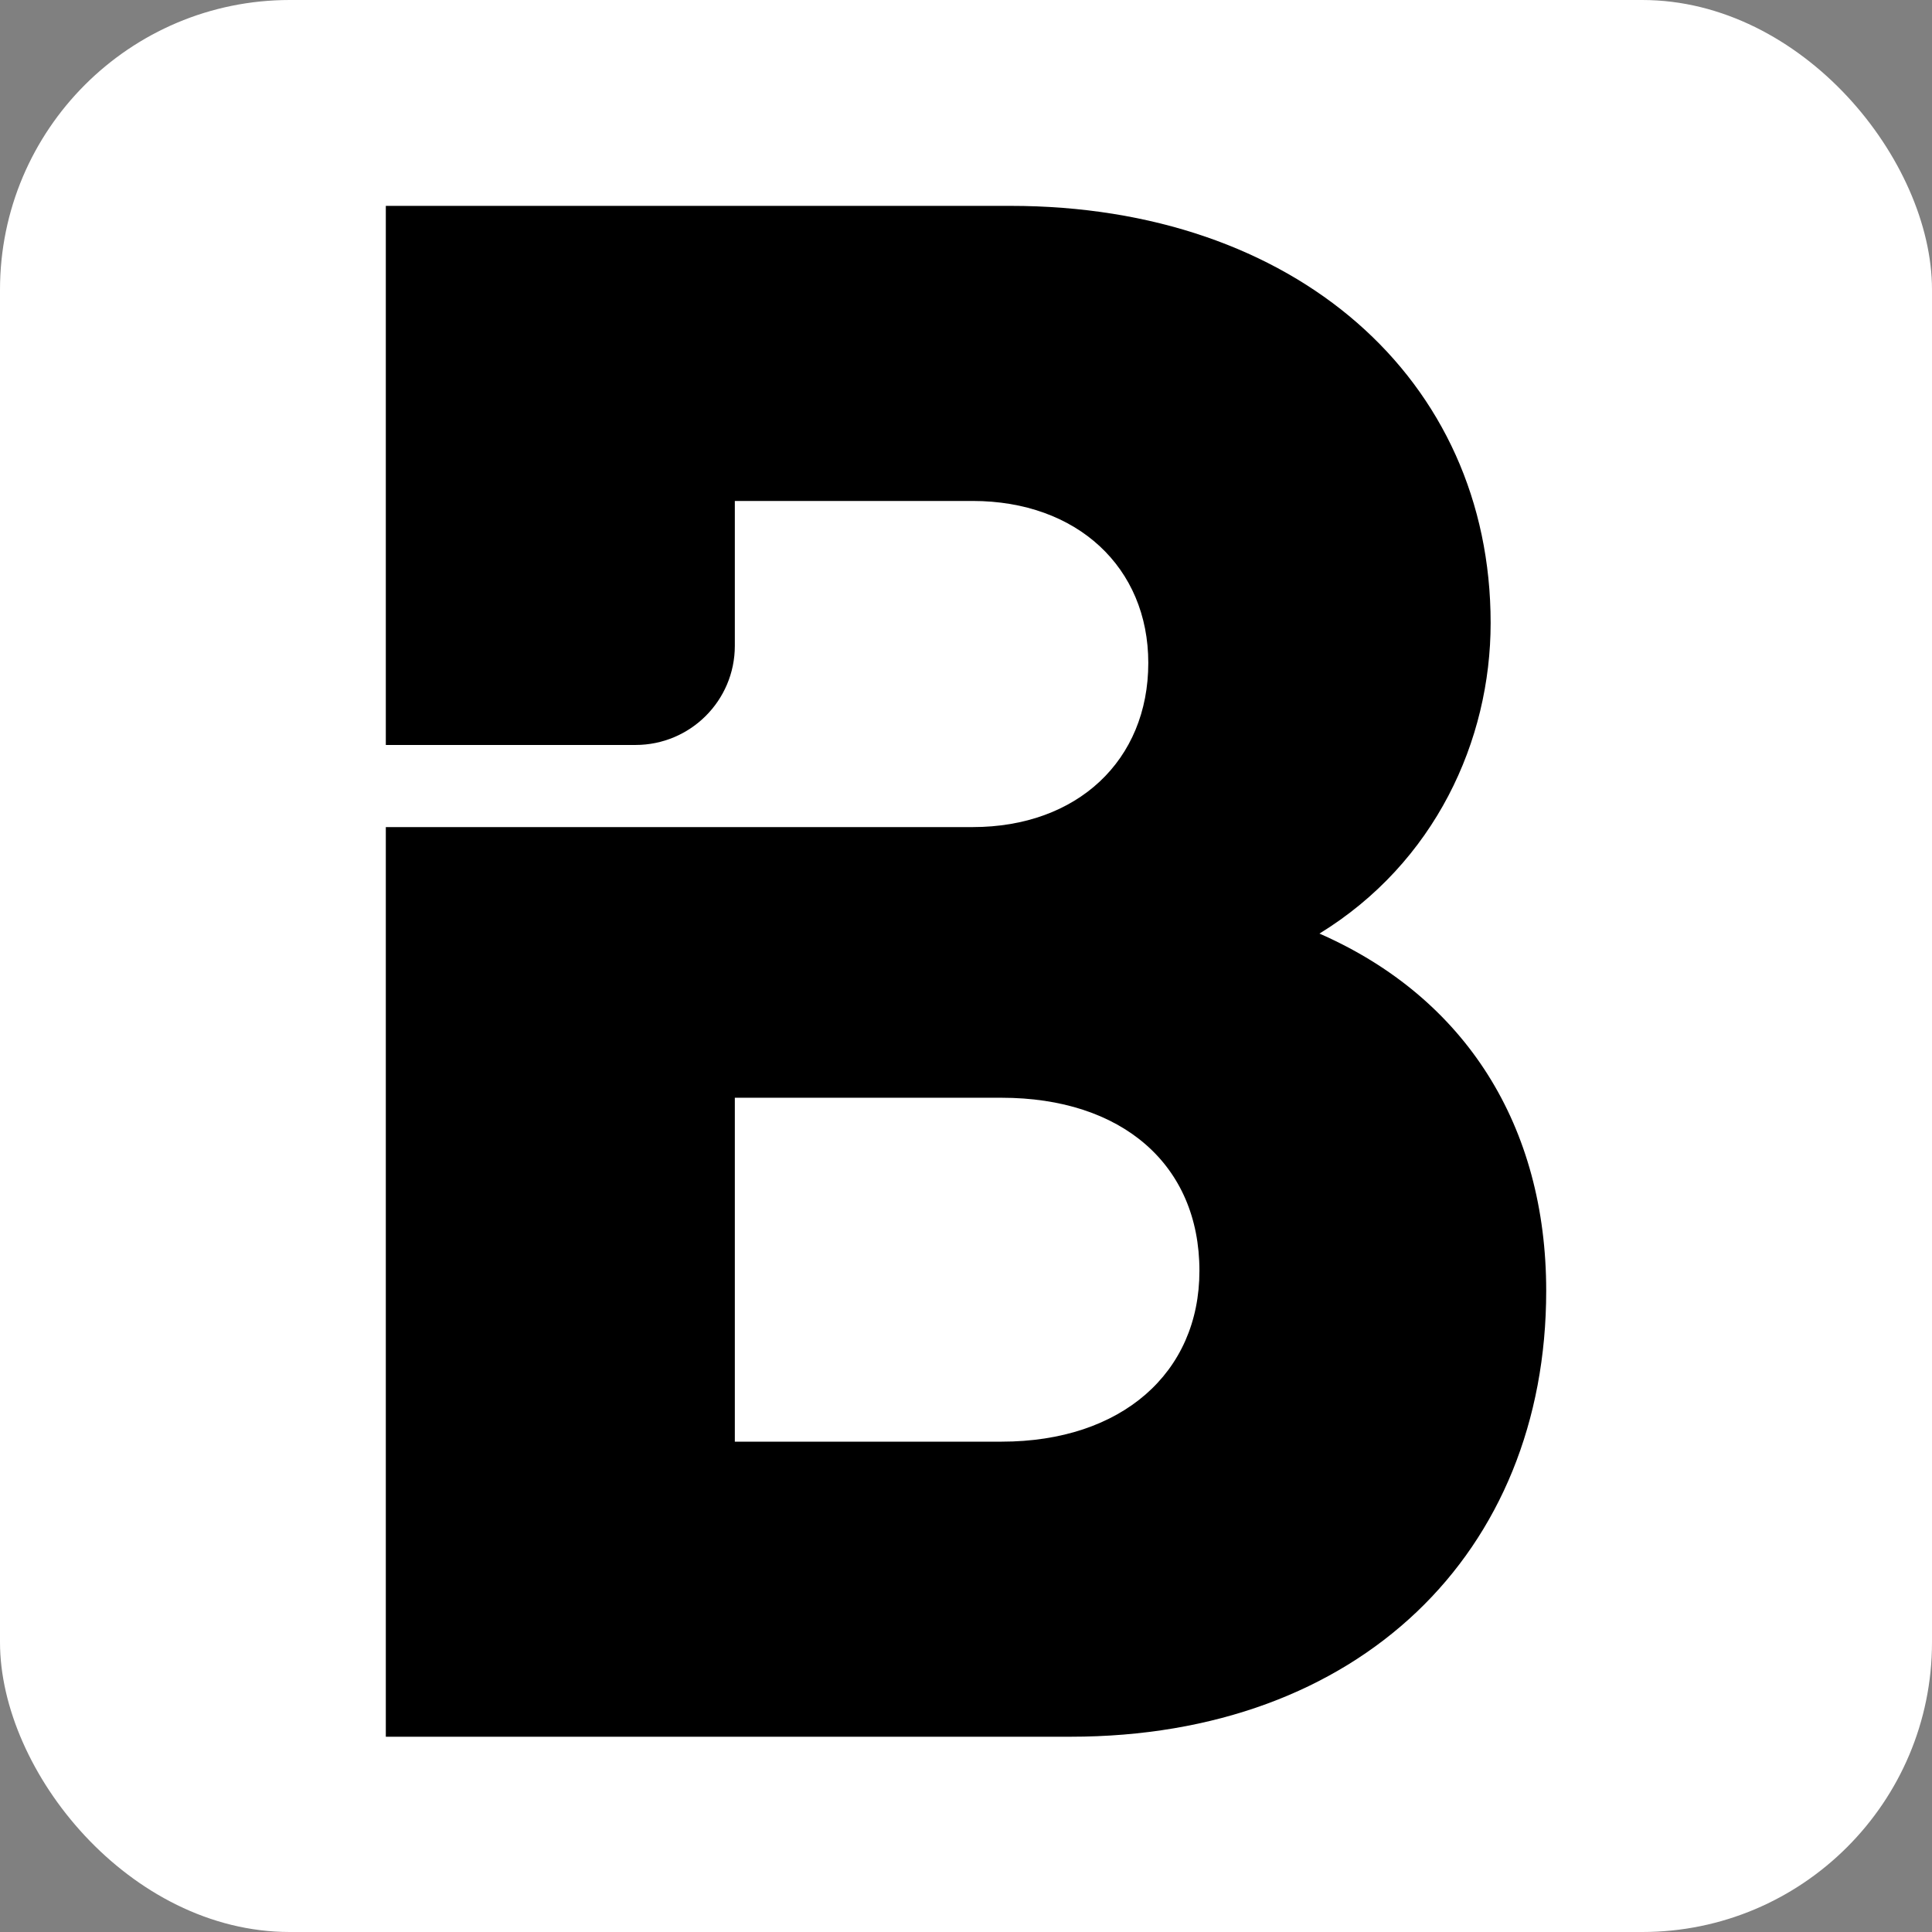 <svg xmlns="http://www.w3.org/2000/svg" version="1.1" xmlns:xlink="http://www.w3.org/1999/xlink" width="1000" height="1000"><rect width="100%" height="100%" fill="#808080" stroke="none"/><g clip-path="url(#SvgjsClipPath1400)"><rect width="1000" height="1000" fill="#ffffff"></rect><g transform="matrix(13.115,0,0,13.115,198.361,100)"><svg xmlns="http://www.w3.org/2000/svg" version="1.1" xmlns:xlink="http://www.w3.org/1999/xlink" width="46" height="61"><svg width="46" height="61" viewBox="0 0 46 61" fill="none" xmlns="http://www.w3.org/2000/svg">
<path d="M36.949 29.22C41.511 26.418 43.705 21.603 43.705 16.961C43.705 7.33 35.984 0.5 24.755 0.5H0.102V21.776H9.956C12.121 21.776 13.876 20.025 13.876 17.864V12.146H23.263C27.387 12.146 30.194 14.772 30.194 18.537C30.194 22.39 27.387 25.017 23.263 25.017H0.102V60.917H27.123C38.529 60.917 45.898 53.648 45.898 43.318C45.898 36.837 42.74 31.76 36.949 29.22ZM24.404 49.272H13.876V35.699H24.404C29.141 35.699 32.212 38.326 32.212 42.529C32.212 46.557 29.141 49.272 24.404 49.272Z" fill="black"></path>
</svg></svg></g></g><defs><clipPath id="SvgjsClipPath1400"><rect width="1000" height="1000" x="0" y="0" rx="150" ry="150"></rect></clipPath></defs></svg>